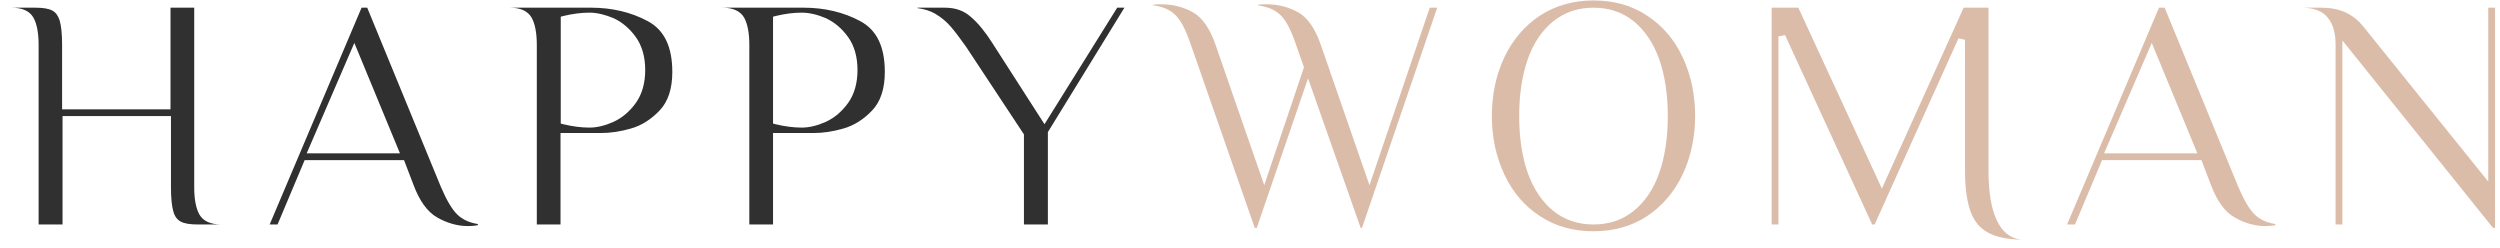 <?xml version="1.0" encoding="UTF-8"?>
<svg xmlns="http://www.w3.org/2000/svg" xmlns:xlink="http://www.w3.org/1999/xlink" id="Layer_1" x="0px" y="0px" viewBox="0 0 1107 110" style="enable-background:new 0 0 1107 110;" xml:space="preserve"> <style type="text/css"> .st0{fill:#303030;} .st1{fill:#DBBCA9;} </style> <g> <g> <g> <path class="st0" d="M87.6,99.4c-3.4,0-6-0.4-7.6-1.3c-1.5-0.8-2.6-2.2-3.2-4.3c-0.7-2.3-1.1-6-1.1-10.9V51.4h-48v48H17.1V19.9 c0-5.4-0.8-9.4-2.3-12.1c-1.7-2.9-4.9-4.4-9.7-4.4h10.5c3.4,0,6,0.4,7.6,1.3c1.5,0.8,2.5,2.2,3.2,4.3c0.7,2.3,1.1,6,1.1,10.9 v28.5h48v-45h10.5v79.5c0,5.4,0.8,9.4,2.3,12.1c1.7,2.9,4.9,4.4,9.7,4.4H87.6z"></path> </g> <g> <path class="st0" d="M207.1,100.1c-4.5,0-9.1-1.3-13.5-3.8c-4.4-2.5-7.9-7.4-10.6-14.7l-4.1-10.7h-44l-12,28.5h-3.5l40.7-96h2.5 l32.6,79.3c2.6,6.1,5,10.1,7.4,12.4c2.2,2.1,5.2,3.5,9,4.1v0.5C210.2,100,208.7,100.1,207.1,100.1z M135.8,67.9h41.3L156.9,19 L135.8,67.9z"></path> </g> <g> <path class="st0" d="M237.7,99.4V19.9c0-5.4-0.8-9.4-2.3-12.1c-1.7-2.9-4.9-4.4-9.7-4.4h36c9.3,0,17.8,2,25.2,6 c7.2,3.9,10.8,11.2,10.8,22.5c0,7.4-1.9,13.1-5.6,17c-3.8,4-8.1,6.7-12.7,8c-4.8,1.4-9.2,2-13.2,2h-18v40.5H237.7z M261,5.6 c-3.6,0-7.5,0.5-11.6,1.5l-1.1,0.3v47.3l1.1,0.3c4.1,1,8,1.5,11.6,1.5c3.4,0,7-0.9,10.8-2.6c3.8-1.8,7.1-4.6,9.8-8.4 c2.7-3.8,4.1-8.7,4.1-14.5s-1.4-10.7-4.1-14.5c-2.7-3.8-6-6.6-9.8-8.4C268,6.5,264.4,5.6,261,5.6z"></path> </g> <g> <path class="st0" d="M331.8,99.4V19.9c0-5.4-0.8-9.4-2.3-12.1c-1.7-2.9-4.9-4.4-9.7-4.4h36c9.3,0,17.8,2,25.2,6 c7.2,3.9,10.8,11.2,10.8,22.5c0,7.4-1.9,13.1-5.6,17c-3.8,4-8.1,6.7-12.7,8c-4.8,1.4-9.2,2-13.2,2h-18v40.5H331.8z M355,5.6 c-3.6,0-7.5,0.5-11.6,1.5l-1.1,0.3v47.3l1.1,0.3c4.1,1,8,1.5,11.6,1.5c3.4,0,7-0.9,10.8-2.6c3.8-1.8,7.1-4.6,9.8-8.4 c2.7-3.8,4.1-8.7,4.1-14.5s-1.4-10.7-4.1-14.5c-2.7-3.8-6-6.6-9.8-8.4C362.1,6.5,358.4,5.6,355,5.6z"></path> </g> <g> <path class="st0" d="M453.4,99.4V59.5l-25.7-38.9c-2.7-3.8-4.9-6.7-6.7-8.8c-1.9-2.2-4.2-4.1-6.7-5.6c-2.3-1.4-5-2.2-8-2.6V3.4 h12c4.7,0,8.5,1.3,11.6,4.1c3.3,2.8,6.5,6.8,9.6,11.7l23,35.8l32.2-51.6h3.2l-33.9,55.1v40.9H453.4z"></path> </g> <g> <path class="st1" d="M602.5,100.9l-23.3-66.2l-22.7,66.2h-0.9L527,18.9c-2.1-6.1-4.3-10.2-6.8-12.5c-2.3-2.2-5.5-3.5-9.7-4.1V2.1 c0.3,0,0.5,0,0.8-0.1c0.9-0.1,1.8-0.1,2.8-0.1c5.2,0,10,1.2,14.2,3.6c4.1,2.3,7.5,7.2,10,14.5l21.5,62l17.6-52.2l-3.8-10.8 c-2.1-6.1-4.3-10.2-6.8-12.5c-2.3-2.2-5.5-3.5-9.7-4.1V2.1c0.3,0,0.5,0,0.8-0.1c0.9-0.1,1.8-0.1,2.8-0.1c5.2,0,10,1.2,14.2,3.6 c4.1,2.3,7.5,7.2,10,14.5l21.5,62l26.7-78.6h3.3l-33.3,97.5H602.5z"></path> </g> <g> <path class="st1" d="M705.6,102.4c-9,0-16.9-2.2-23.7-6.7c-6.8-4.4-12.1-10.6-15.7-18.3c-3.7-7.8-5.6-16.5-5.6-26.1 c0-9.5,1.9-18.3,5.6-26.1c3.7-7.7,9-13.9,15.7-18.3c6.8-4.4,14.7-6.7,23.7-6.7s16.9,2.2,23.7,6.7c6.8,4.4,12.1,10.6,15.7,18.3 c3.7,7.8,5.6,16.5,5.6,26.1c0,9.5-1.9,18.3-5.6,26.1c-3.7,7.7-9,13.9-15.7,18.3C722.5,100.2,714.5,102.4,705.6,102.4z M705.6,3.4 c-6.8,0-12.8,2-17.8,6c-4.9,4-8.8,9.6-11.3,16.8c-2.5,7.1-3.8,15.6-3.8,25.2c0,9.6,1.3,18.1,3.8,25.2c2.6,7.2,6.4,12.8,11.3,16.8 c5,4,11,6,17.8,6c6.8,0,12.8-2,17.8-6c4.9-4,8.8-9.6,11.3-16.8c2.5-7.1,3.8-15.6,3.8-25.2c0-9.6-1.3-18.1-3.8-25.2 c-2.6-7.2-6.4-12.8-11.3-16.8C718.4,5.4,712.4,3.4,705.6,3.4z"></path> </g> <g> <path class="st1" d="M894.9,106.1c-6.2-0.1-11.1-1.2-14.6-3.1c-3.7-2-6.2-5.1-7.8-9.5c-1.6-4.5-2.4-10.6-2.4-18.2V17.6l-2.9-0.6 l-37.1,82.4h-1.1l-38.6-83.9l-2.9,0.6v83.3h-3v-96h11.8l37,80.1l36.2-80.1h11v72c0,9.5,1.2,17,3.7,22.2 C886.6,102.7,890.2,105.6,894.9,106.1L894.9,106.1z"></path> </g> <g> <path class="st1" d="M1003,100.1c-4.5,0-9.1-1.3-13.5-3.8c-4.4-2.5-7.9-7.4-10.6-14.7l-4.1-10.7h-44l-12,28.5h-3.5l40.7-96h2.5 l32.6,79.3c2.6,6.1,5,10.1,7.4,12.4c2.2,2.1,5.2,3.5,9,4.1v0.5C1006.1,100,1004.6,100.1,1003,100.1z M931.7,67.9H973L952.8,19 L931.7,67.9z"></path> </g> <g> <path class="st1" d="M1103.9,100.9l-66.7-83v81.5h-3V19.9c0-5.1-1.1-9.2-3.4-12c-2.3-3-6.2-4.5-11.6-4.5h8.3 c4.4,0,8.1,0.7,11.1,2.1c3,1.4,5.7,3.5,8,6.4l55.2,68.5v-77h3v97.5H1103.9z"></path> </g> </g> </g> </svg>
